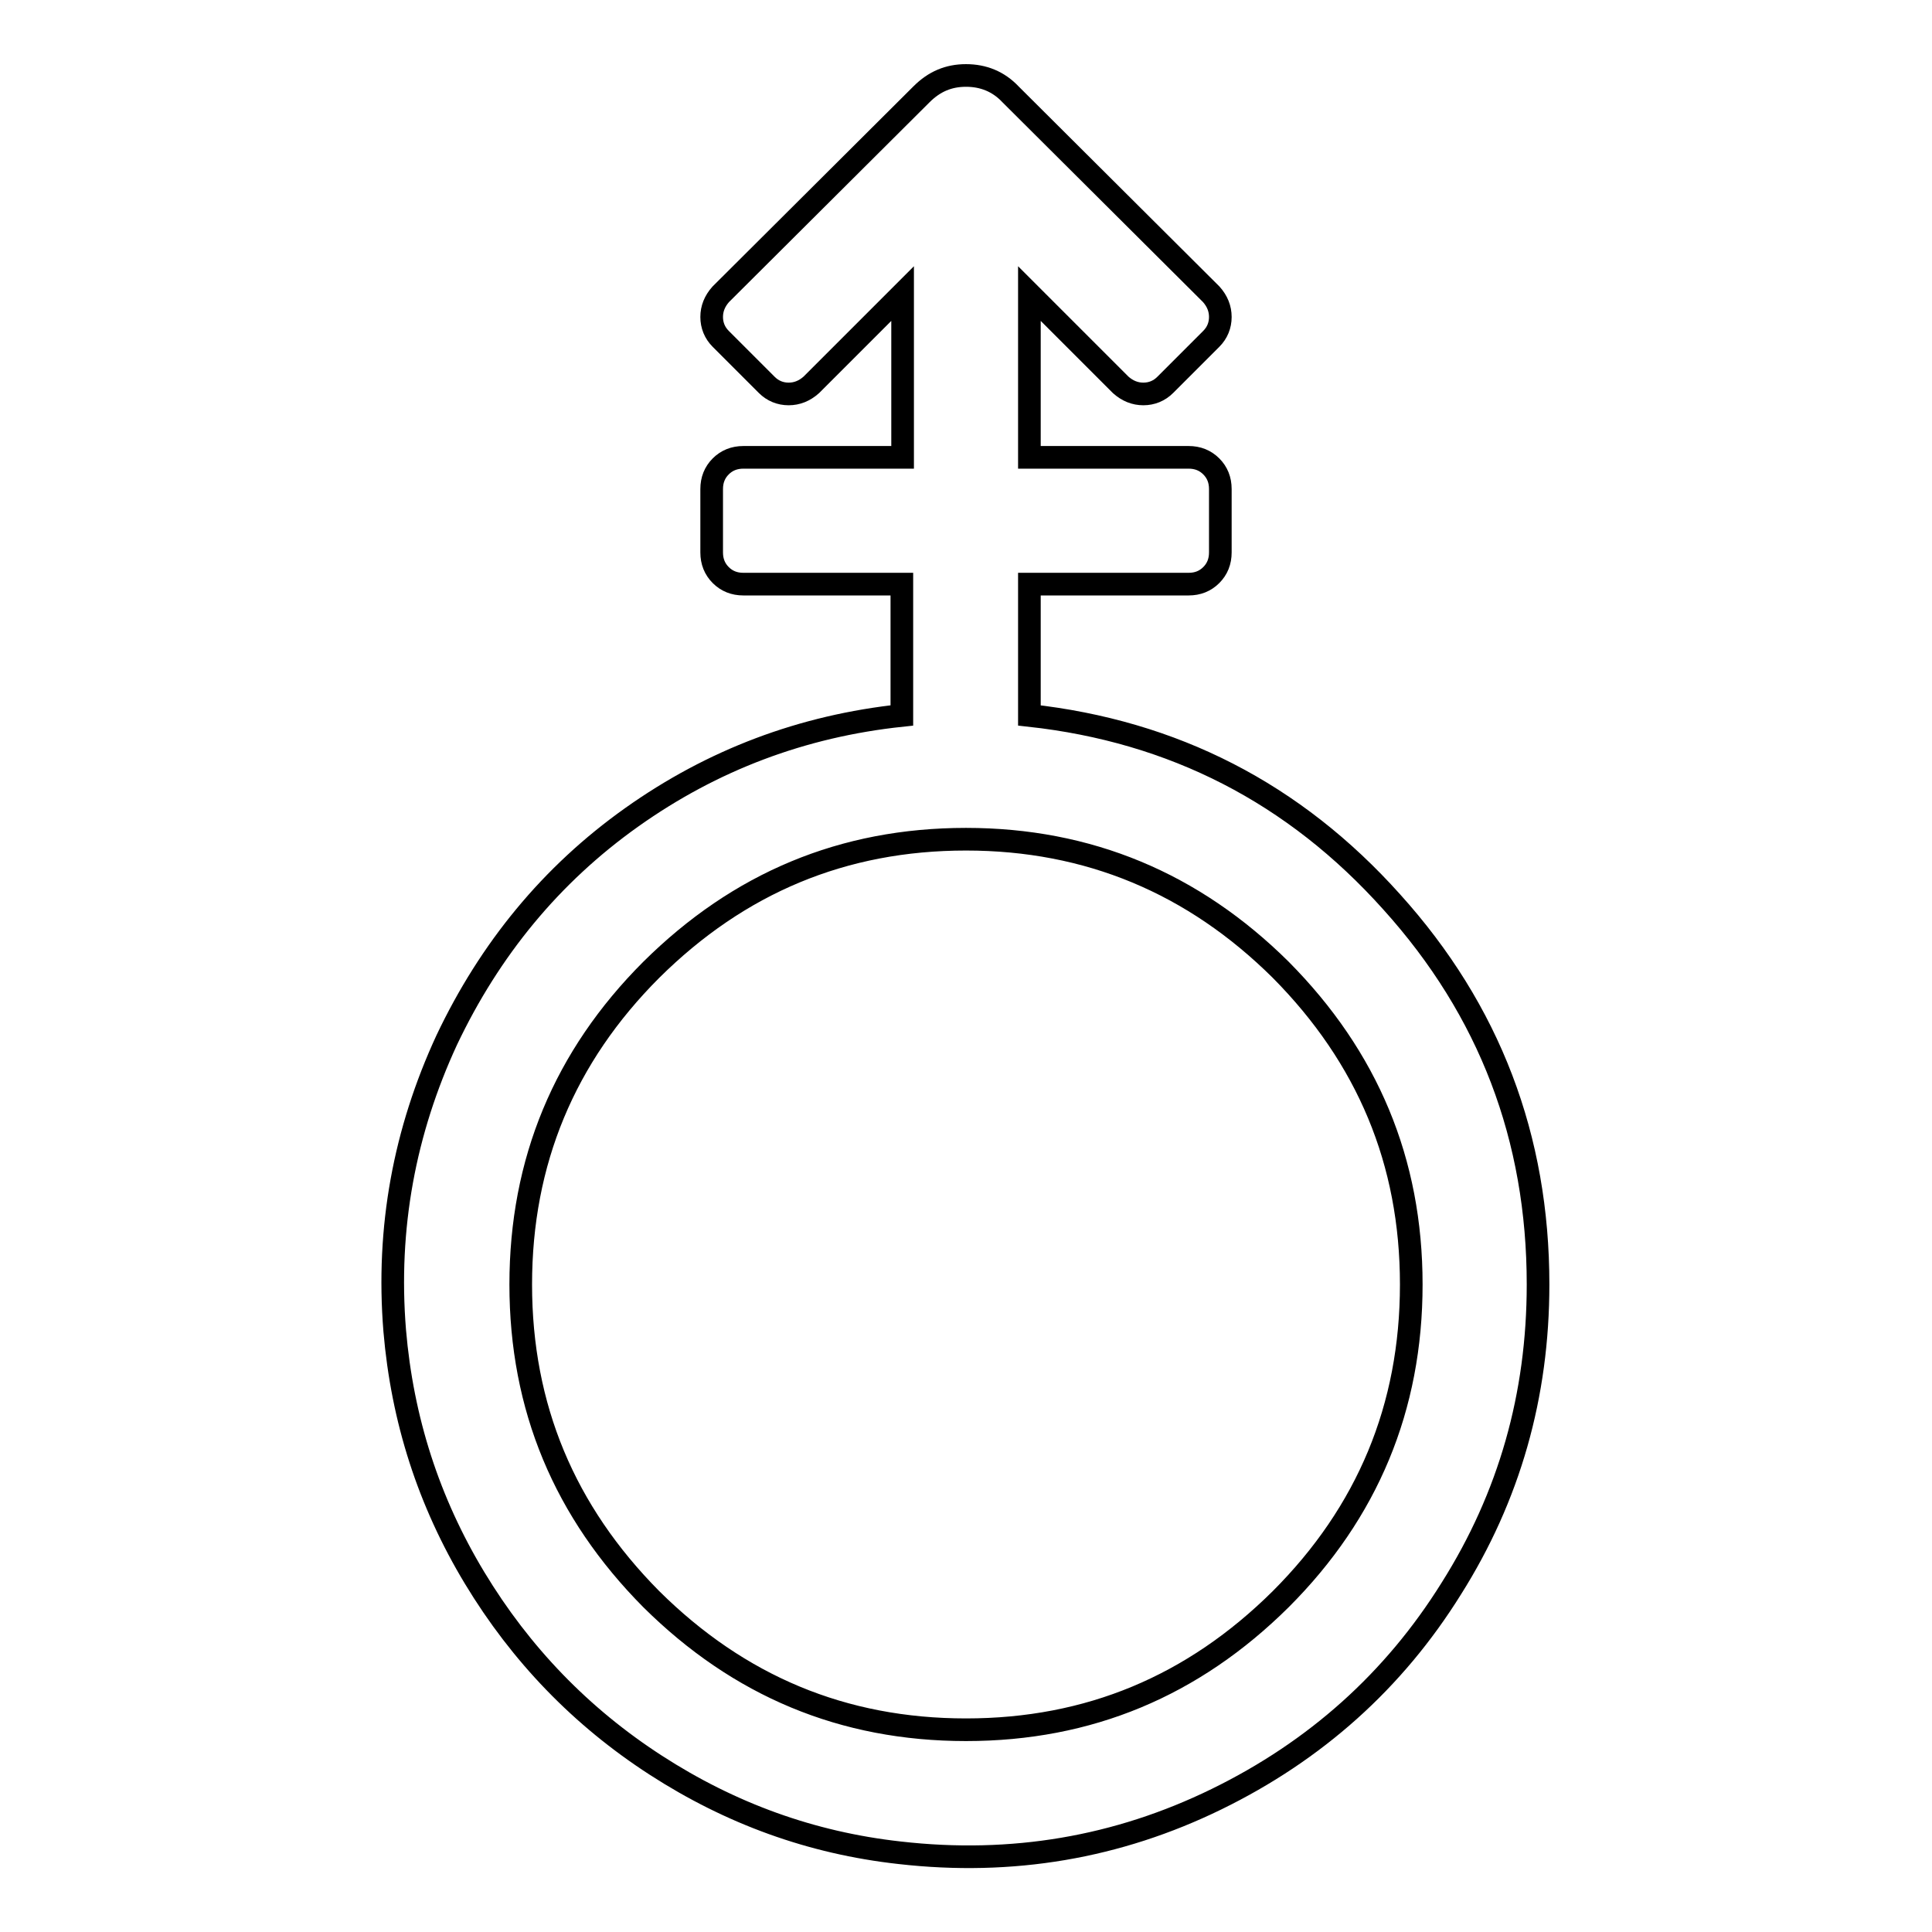 <?xml version="1.0" encoding="utf-8"?>
<!-- Svg Vector Icons : http://www.onlinewebfonts.com/icon -->
<!DOCTYPE svg PUBLIC "-//W3C//DTD SVG 1.1//EN" "http://www.w3.org/Graphics/SVG/1.1/DTD/svg11.dtd">
<svg version="1.1" xmlns="http://www.w3.org/2000/svg" xmlns:xlink="http://www.w3.org/1999/xlink" x="0px" y="0px" viewBox="0 0 256 256" enable-background="new 0 0 256 256" xml:space="preserve">
<g><g><g><path stroke-width="3" fill-opacity="0" stroke="#000000"  d="M136.4,94.8c19.1,2.1,35.1,10.3,48,24.7c13,14.4,19.4,31.3,19.4,50.7c0,14.7-3.8,28.1-11.5,40.3c-7.6,12.2-18,21.5-31.1,27.9c-13.1,6.4-27.1,8.8-42,7.1c-11.7-1.3-22.4-5.2-32.3-11.6c-9.9-6.4-17.9-14.7-24-24.8c-6.1-10.1-9.6-21-10.6-32.8c-1.1-13.6,1.3-26.4,6.9-38.5c5.7-12,13.8-21.9,24.5-29.5c10.7-7.6,22.6-12.1,35.8-13.5V77.4H98.5c-1.2,0-2.2-0.4-3-1.2c-0.8-0.8-1.2-1.8-1.2-3v-8.4c0-1.2,0.4-2.2,1.2-3c0.8-0.8,1.8-1.2,3-1.2h21.1V38.9L107.5,51c-0.9,0.8-1.9,1.2-3,1.2c-1.1,0-2.1-0.4-2.9-1.2l-6.1-6.1c-0.8-0.8-1.2-1.8-1.2-2.9s0.4-2.1,1.2-3l26.6-26.5c1.7-1.7,3.6-2.5,5.9-2.5c2.3,0,4.3,0.8,5.9,2.5L160.5,39c0.8,0.9,1.2,1.9,1.2,3s-0.4,2.1-1.2,2.9l-6.1,6.1c-0.8,0.8-1.8,1.2-2.9,1.2s-2.1-0.4-3-1.2l-12.1-12.1v21.7h21.1c1.2,0,2.2,0.4,3,1.2c0.8,0.8,1.2,1.8,1.2,3v8.4c0,1.2-0.4,2.2-1.2,3c-0.8,0.8-1.8,1.2-3,1.2h-21.1V94.8L136.4,94.8z M128,229.2c16.3,0,30.1-5.8,41.7-17.3c11.5-11.5,17.3-25.4,17.3-41.7c0-16.3-5.8-30.1-17.3-41.7c-11.6-11.5-25.5-17.3-41.7-17.3c-16.3,0-30.1,5.8-41.7,17.3C74.8,140,69,153.9,69,170.2c0,16.3,5.8,30.1,17.3,41.7C97.9,223.4,111.7,229.2,128,229.2z"/></g></g></g>
</svg>